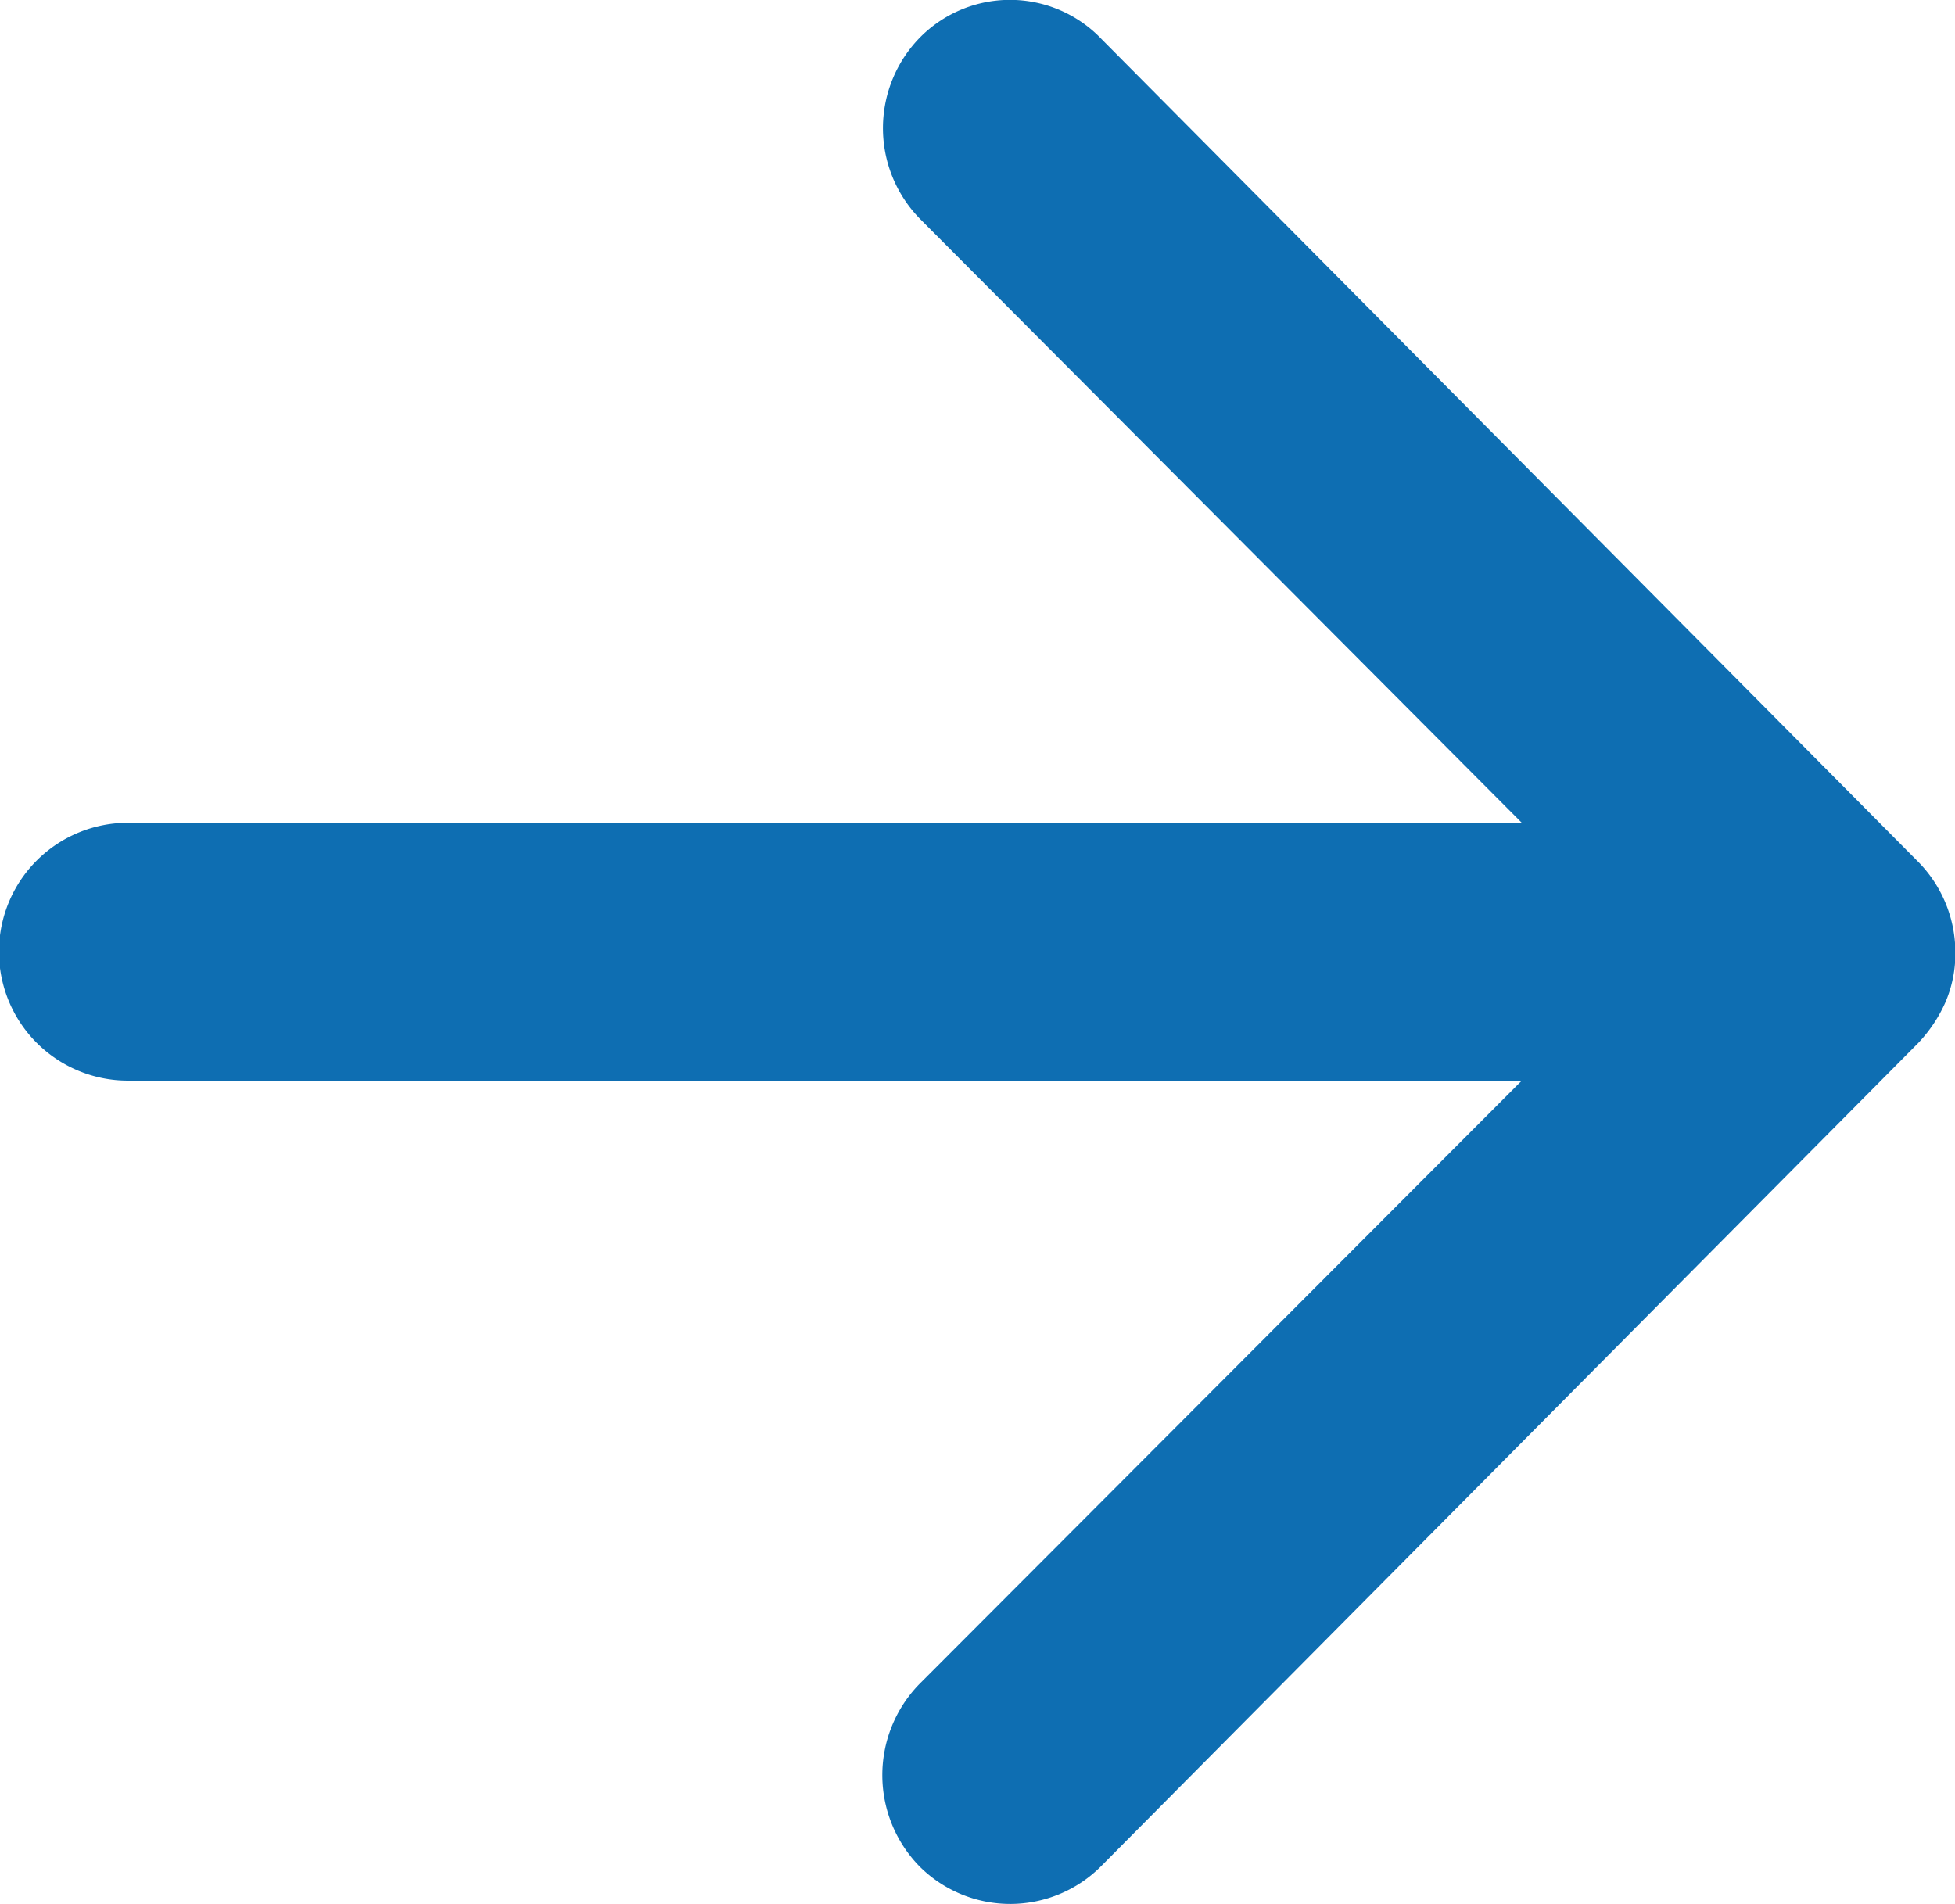<svg xmlns="http://www.w3.org/2000/svg" width="21.63" height="21.067" viewBox="0 0 21.63 21.067">
  <g id="Icon_ionic-ios-arrow-round-down" data-name="Icon ionic-ios-arrow-round-down" transform="translate(0 0)">
    <path id="Icon_ionic-ios-arrow-round-down-2" data-name="Icon ionic-ios-arrow-round-down" d="M20.664,10.19a1.434,1.434,0,0,0-2.019-.011l-6.682,6.658V1.415a1.426,1.426,0,0,0-2.853,0V16.837L2.429,10.168a1.444,1.444,0,0,0-2.019.011,1.42,1.42,0,0,0,.011,2.007l9.106,9.038h0a1.6,1.6,0,0,0,.45.3,1.362,1.362,0,0,0,.549.11,1.43,1.43,0,0,0,1-.406l9.106-9.038A1.4,1.4,0,0,0,20.664,10.19Z" transform="translate(0 21.067) rotate(-90)" fill="#0e6eb2"/>
  </g>
</svg>
